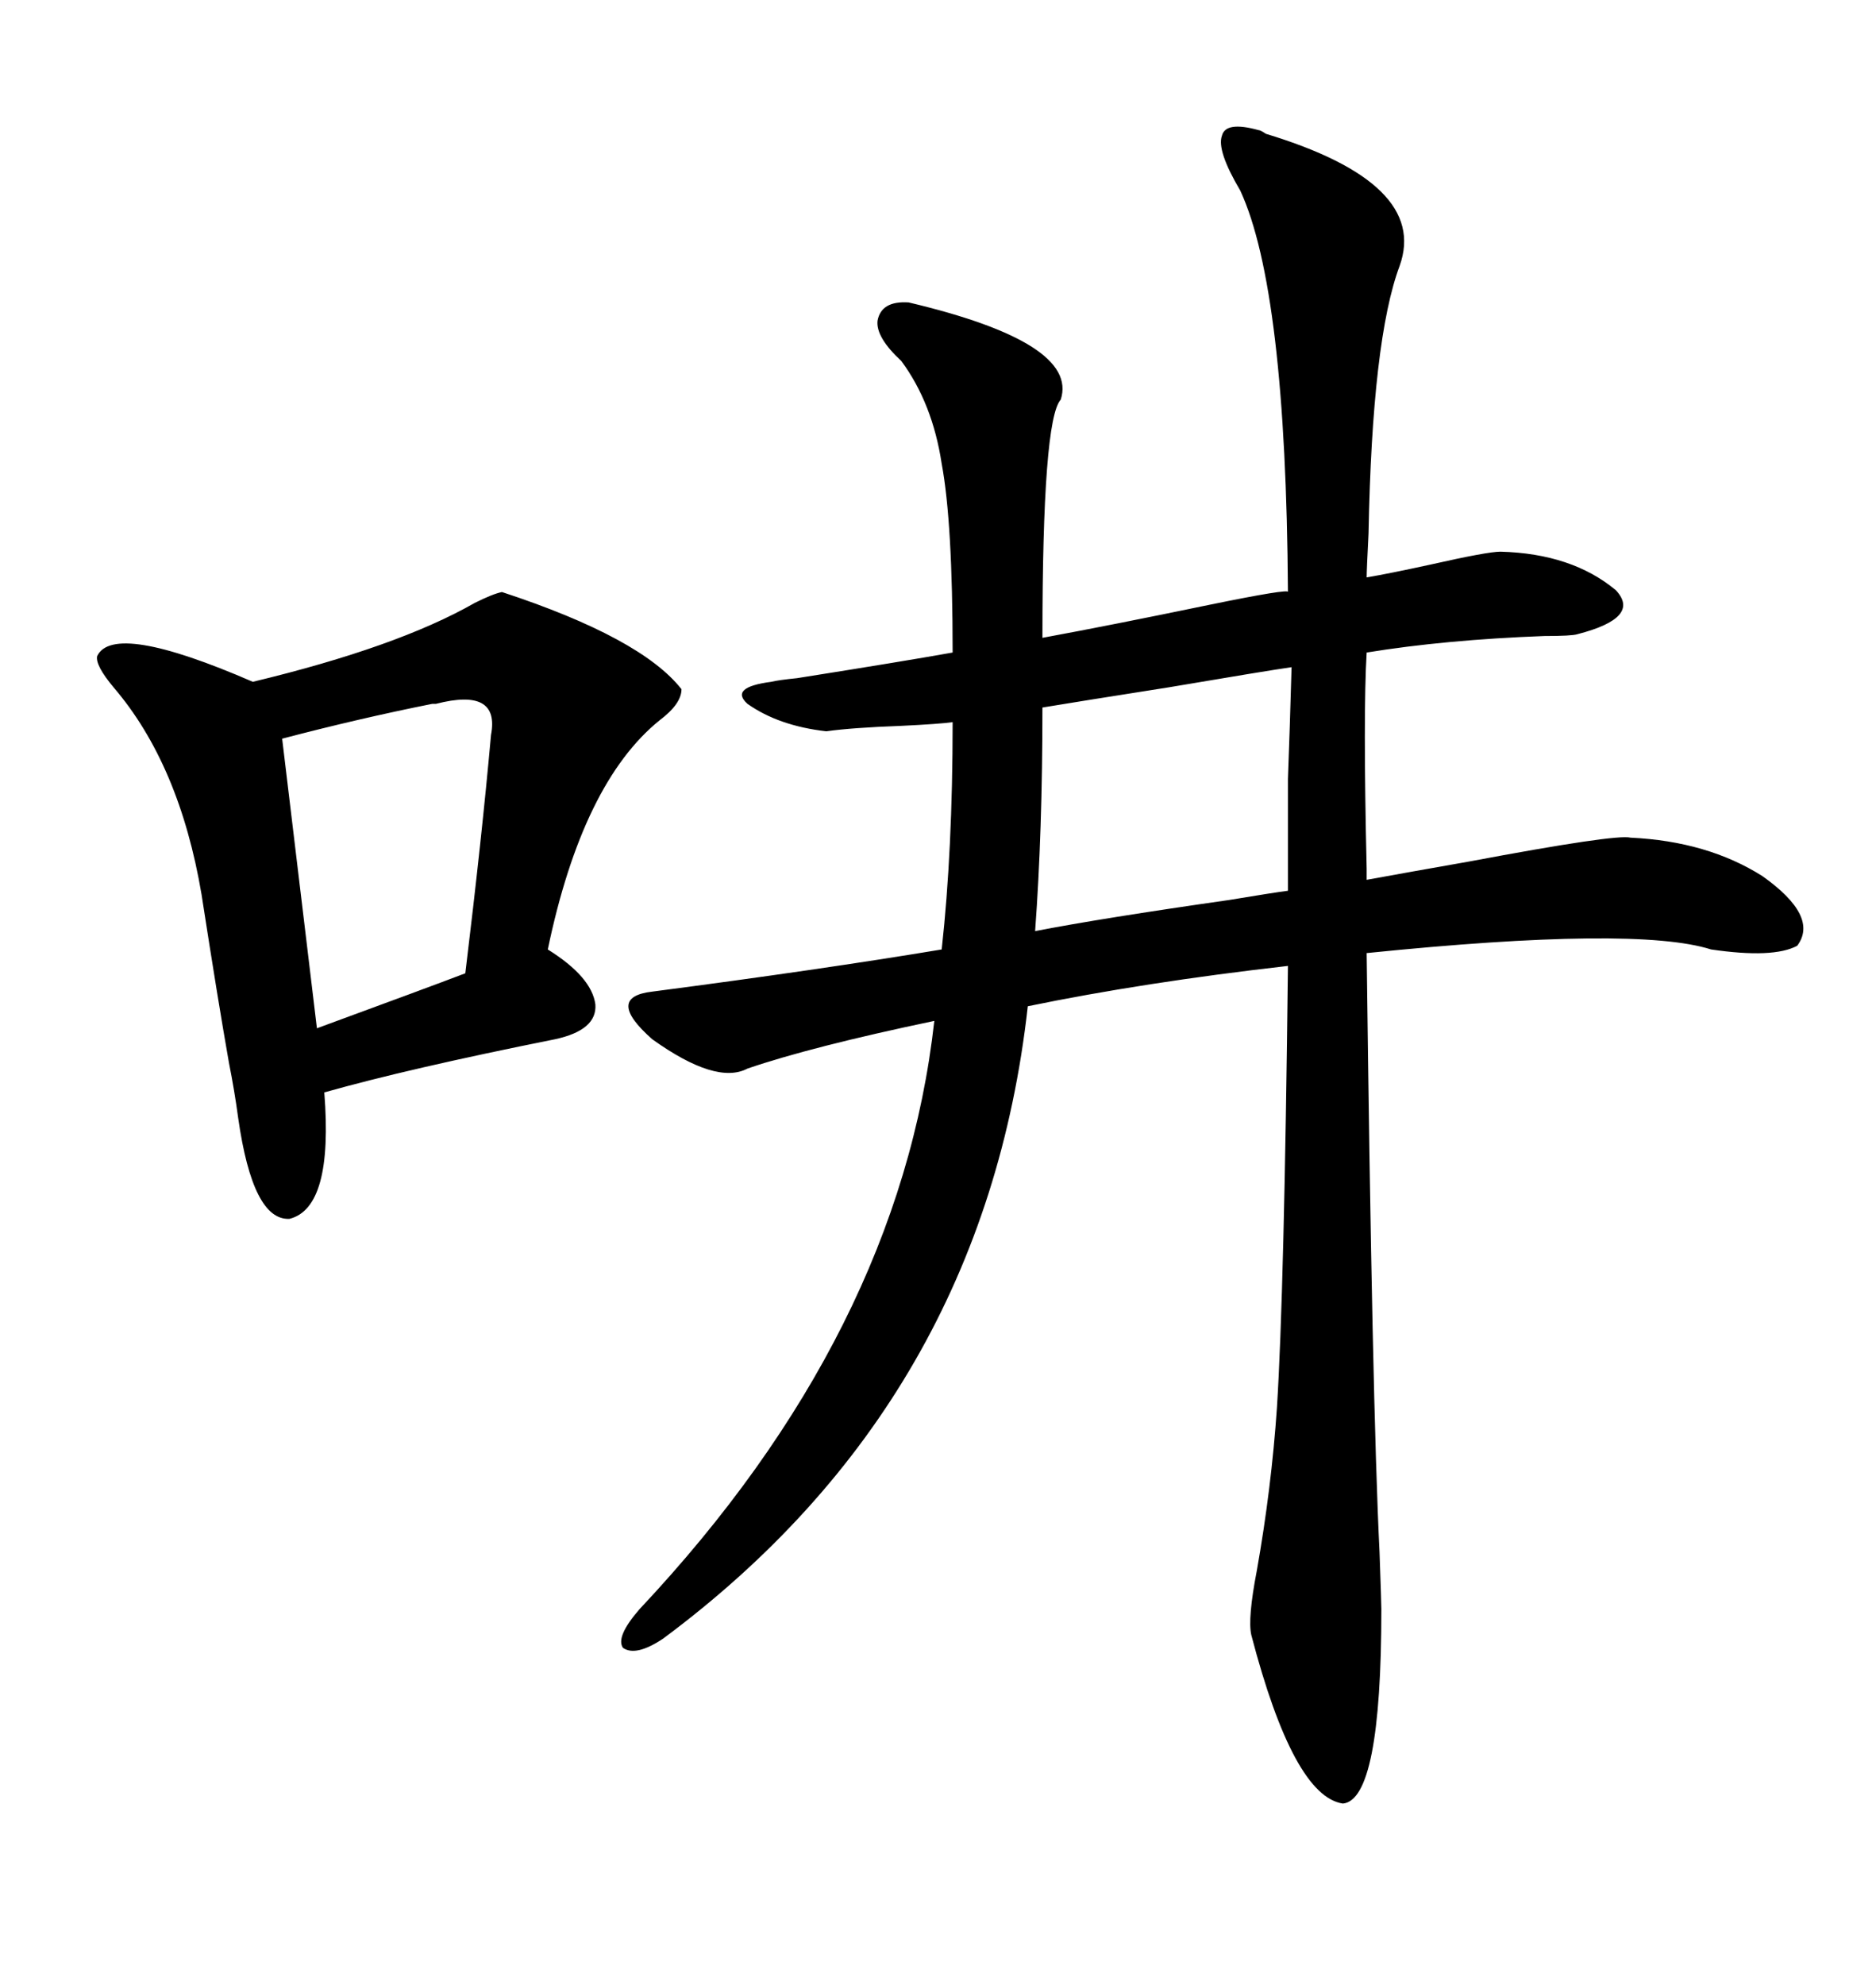 <svg xmlns="http://www.w3.org/2000/svg" xmlns:xlink="http://www.w3.org/1999/xlink" width="300" height="317.285"><path d="M201.27 20.80L201.27 20.80Q201.56 20.80 202.44 21.39L202.44 21.39Q228.52 29.30 223.83 42.48L223.83 42.48Q219.43 54.20 218.85 85.25L218.85 85.25Q218.55 91.11 218.55 92.29L218.55 92.29Q222.07 91.70 228.81 90.23L228.81 90.23Q237.89 88.18 239.94 88.18L239.94 88.18Q251.37 88.48 258.40 94.34L258.40 94.34Q262.50 98.73 252.25 101.37L252.25 101.37Q251.37 101.66 246.97 101.66L246.97 101.66Q231.15 102.25 218.55 104.30L218.55 104.30Q217.97 113.96 218.55 138.87L218.55 138.87Q218.55 140.33 218.55 140.63L218.55 140.63Q225 139.45 234.96 137.70L234.96 137.70Q258.40 133.30 260.74 133.89L260.74 133.89Q273.05 134.47 281.84 140.04L281.84 140.04Q290.92 146.48 287.40 151.17L287.40 151.17Q283.59 153.22 273.63 151.76L273.63 151.76Q261.62 147.95 218.55 152.34L218.55 152.34Q219.43 224.41 220.61 248.14L220.61 248.14Q220.90 256.35 220.90 257.23L220.90 257.23Q220.90 287.70 214.75 288.28L214.75 288.28Q206.84 287.11 200.10 261.33L200.10 261.33Q199.51 258.69 200.98 251.07L200.98 251.07Q203.32 237.89 204.20 225L204.20 225Q205.37 206.54 205.96 154.39L205.96 154.39Q182.81 157.03 164.36 160.84L164.36 160.84Q157.32 223.83 106.05 261.91L106.05 261.91Q101.66 264.84 99.61 263.38L99.61 263.38Q98.44 261.62 102.25 257.23L102.25 257.23Q143.85 212.99 149.41 163.18L149.41 163.18Q129.79 167.29 119.53 170.80L119.53 170.80Q114.55 173.44 104.30 166.11L104.30 166.11Q96.68 159.38 104.30 158.50L104.30 158.50Q131.25 154.98 150.59 151.76L150.59 151.76Q152.34 135.94 152.34 115.43L152.34 115.43Q150.29 115.72 144.14 116.02L144.14 116.02Q136.23 116.31 132.13 116.89L132.13 116.89Q124.51 116.02 119.53 112.50L119.53 112.50Q116.60 109.86 123.34 108.98L123.34 108.98Q124.51 108.69 127.44 108.40L127.44 108.40Q144.14 105.76 152.34 104.30L152.34 104.30Q152.34 83.50 150.59 74.12L150.59 74.12Q149.12 64.45 144.14 57.71L144.14 57.71Q140.04 53.91 140.33 51.27L140.33 51.27Q140.92 48.05 145.31 48.34L145.31 48.34Q172.56 54.79 169.63 63.87L169.63 63.87Q166.70 67.09 166.70 101.95L166.70 101.95Q177.83 99.90 193.36 96.68L193.36 96.68Q206.25 94.04 205.96 94.63L205.96 94.63Q205.66 46.29 198.34 30.47L198.34 30.47Q194.53 24.02 195.41 21.68L195.41 21.68Q196.00 19.34 201.27 20.80ZM80.27 94.63L80.27 94.63Q102.54 101.95 108.98 110.16L108.98 110.16Q108.98 112.50 105.47 115.14L105.47 115.14Q93.16 125.10 87.60 151.76L87.60 151.76Q94.63 156.15 95.21 160.55L95.21 160.55Q95.51 164.65 88.77 166.11L88.77 166.11Q65.33 170.80 51.86 174.61L51.86 174.61Q53.32 193.07 46.29 194.82L46.29 194.82Q40.43 195.12 38.09 178.71L38.09 178.71Q37.50 174.32 36.62 169.92L36.62 169.92Q34.86 159.96 32.23 142.97L32.23 142.97Q28.71 122.17 18.16 109.86L18.16 109.86Q15.23 106.35 15.53 104.88L15.53 104.88Q18.16 99.32 40.43 108.98L40.43 108.98Q63.57 103.42 75.88 96.39L75.88 96.39Q78.81 94.92 80.27 94.63ZM166.70 113.09L166.70 113.09Q166.70 133.01 165.53 148.83L165.53 148.83Q176.07 146.78 196.58 143.85L196.58 143.85Q203.61 142.68 205.96 142.38L205.96 142.38Q205.96 130.96 205.96 124.51L205.96 124.51Q206.25 116.89 206.54 106.64L206.54 106.64Q202.44 107.23 186.91 109.86L186.91 109.86Q171.97 112.21 166.70 113.09ZM69.73 112.50L69.73 112.50Q69.43 112.50 69.14 112.50L69.14 112.50Q57.42 114.84 45.12 118.07L45.12 118.07L50.68 164.36Q68.26 157.91 74.41 155.57L74.41 155.57Q77.05 133.89 78.52 117.48L78.52 117.48Q79.98 109.86 69.73 112.50Z"/></svg>